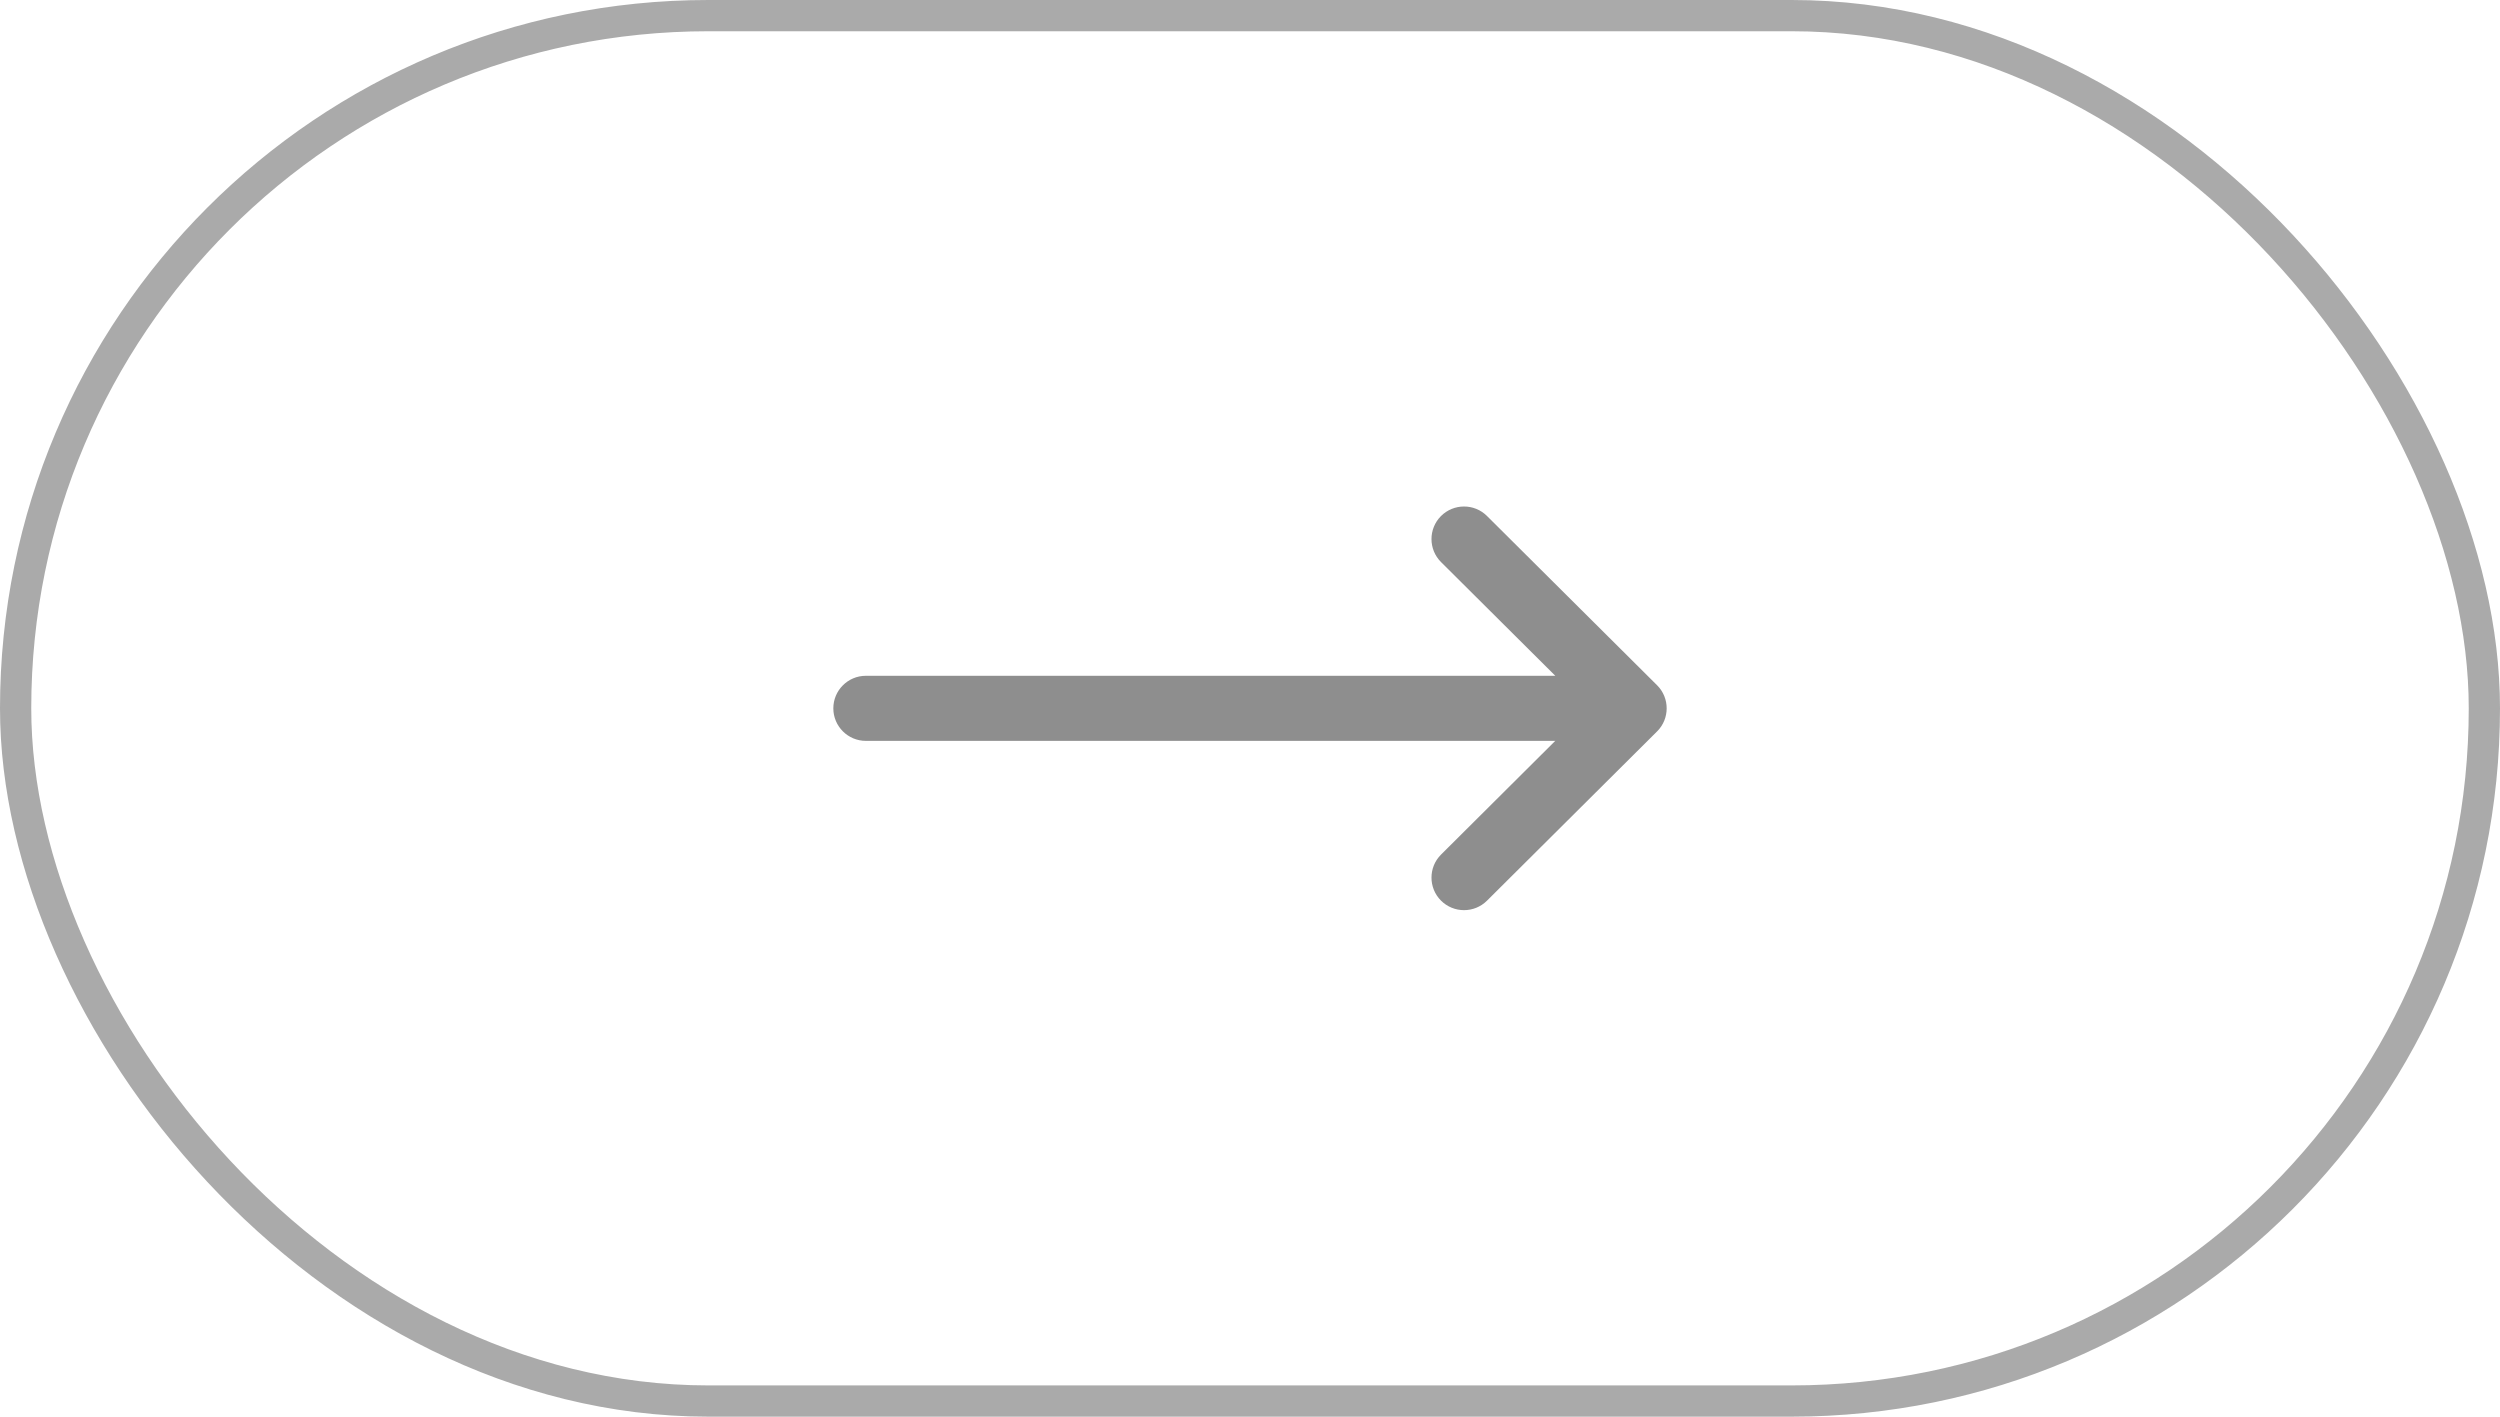 <svg width="60" height="34" viewBox="0 0 60 34" fill="none" xmlns="http://www.w3.org/2000/svg">
<rect x="0.375" y="0.375" width="59.25" height="33.25" rx="16.625" stroke="#727272" stroke-opacity="0.6" stroke-width="0.75"/>
<g clip-path="url(#clip0_53_4497)">
<path d="M39.771 16.447L39.77 16.446L35.688 12.384C35.382 12.079 34.888 12.081 34.583 12.386C34.279 12.692 34.28 13.187 34.586 13.491L37.327 16.219H20.781C20.35 16.219 20 16.569 20 17C20 17.431 20.35 17.781 20.781 17.781H37.326L34.586 20.509C34.28 20.813 34.279 21.308 34.583 21.614C34.888 21.919 35.382 21.921 35.688 21.616L39.77 17.554L39.771 17.553C40.077 17.248 40.076 16.751 39.771 16.447Z" fill="#727272" fill-opacity="0.8"/>
</g>
<defs>
<clipPath id="clip0_53_4497">
<rect width="20" height="20" fill="white" transform="translate(20 7)"/>
</clipPath>
</defs>
</svg>
